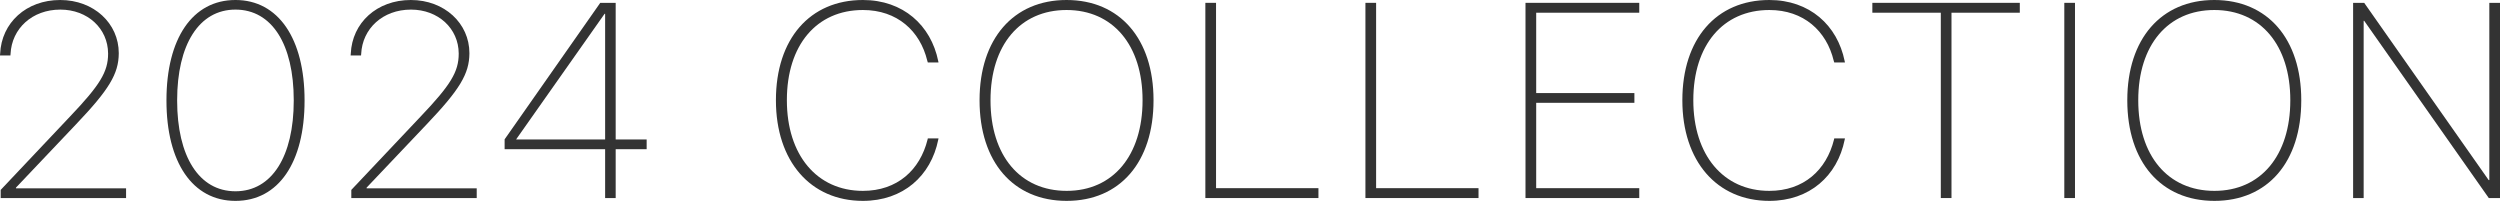 <?xml version="1.0" encoding="UTF-8"?><svg id="_レイヤー_2" xmlns="http://www.w3.org/2000/svg" width="369.986" height="29.729" viewBox="0 0 369.986 29.729"><defs><style>.cls-1{fill:#333;stroke-width:0px;}</style></defs><g id="_レイヤー_1-2"><path class="cls-1" d="M.1,28.107l10.271-10.871c4.425-4.645,5.626-6.606,5.626-9.289v-.04c-.021-3.684-3.023-6.486-7.067-6.486C4.744,1.421,1.742,4.244,1.562,7.968l-.021.24H0l.02-.261C.221,3.363,3.884,0,8.908,0c4.985,0,8.669,3.463,8.669,7.867v.04c-.021,3.023-1.441,5.365-6.306,10.471L2.362,27.767v.101h16.296v1.441H.1v-1.201Z"/><path class="cls-1" d="M24.635,14.895v-.061c0-9.129,3.844-14.834,10.21-14.834s10.229,5.745,10.229,14.834v.061c0,9.169-3.863,14.834-10.229,14.834s-10.21-5.726-10.21-14.834ZM43.473,14.895v-.061c0-8.268-3.223-13.413-8.628-13.413s-8.628,5.205-8.628,13.413v.061c0,8.228,3.223,13.413,8.628,13.413s8.628-5.186,8.628-13.413Z"/><path class="cls-1" d="M51.99,28.107l10.271-10.871c4.425-4.645,5.626-6.606,5.626-9.289v-.04c-.021-3.684-3.023-6.486-7.067-6.486-4.185,0-7.187,2.823-7.367,6.547l-.021.24h-1.541l.02-.261c.201-4.584,3.864-7.947,8.889-7.947,4.985,0,8.669,3.463,8.669,7.867v.04c-.021,3.023-1.441,5.365-6.306,10.471l-8.909,9.389v.101h16.296v1.441h-18.559v-1.201Z"/><path class="cls-1" d="M89.555,22.081h-14.874v-1.461L88.834.42h2.283v20.22h4.584v1.441h-4.584v7.228h-1.562v-7.228ZM89.555,20.64V2.042h-.08l-13.072,18.558v.04h13.152Z"/><path class="cls-1" d="M114.832,14.854v-.04c0-9.049,5.024-14.814,12.872-14.814,5.946,0,10.069,3.724,11.151,9.049l.039.2h-1.581l-.08-.261c-1.062-4.404-4.444-7.507-9.529-7.507-6.866,0-11.251,5.205-11.251,13.333v.04c0,8.088,4.444,13.393,11.251,13.393,5.085,0,8.448-3.083,9.569-7.587l.04-.181h1.581l-.039.2c-1.082,5.346-5.186,9.049-11.151,9.049-7.768,0-12.872-5.886-12.872-14.874Z"/><path class="cls-1" d="M144.969,14.854v-.04c0-9.049,5.006-14.814,12.873-14.814,7.908,0,12.873,5.785,12.873,14.814v.04c0,9.129-4.965,14.874-12.854,14.874s-12.893-5.745-12.893-14.874ZM169.093,14.854v-.04c0-8.128-4.384-13.333-11.251-13.333s-11.251,5.185-11.251,13.333v.04c0,8.188,4.384,13.393,11.271,13.393s11.231-5.265,11.231-13.393Z"/><path class="cls-1" d="M178.386.42h1.581v27.427h15.155v1.462h-16.736V.42Z"/><path class="cls-1" d="M202.076.42h1.581v27.427h15.155v1.462h-16.736V.42Z"/><path class="cls-1" d="M225.766.42h16.836v1.462h-15.254v11.892h14.533v1.441h-14.533v12.632h15.254v1.462h-16.836V.42Z"/><path class="cls-1" d="M248.979,14.854v-.04c0-9.049,5.024-14.814,12.872-14.814,5.946,0,10.07,3.724,11.151,9.049l.04.2h-1.582l-.08-.261c-1.061-4.404-4.443-7.507-9.529-7.507-6.866,0-11.25,5.205-11.25,13.333v.04c0,8.088,4.443,13.393,11.25,13.393,5.086,0,8.449-3.083,9.57-7.587l.039-.181h1.582l-.04.2c-1.081,5.346-5.185,9.049-11.151,9.049-7.768,0-12.872-5.886-12.872-14.874Z"/><path class="cls-1" d="M287.228,1.882h-10.13V.42h21.821v1.462h-10.11v27.427h-1.581V1.882Z"/><path class="cls-1" d="M305.506.42h1.581v28.889h-1.581V.42Z"/><path class="cls-1" d="M314.828,14.854v-.04c0-9.049,5.006-14.814,12.873-14.814,7.908,0,12.873,5.785,12.873,14.814v.04c0,9.129-4.965,14.874-12.854,14.874s-12.893-5.745-12.893-14.874ZM338.952,14.854v-.04c0-8.128-4.384-13.333-11.251-13.333s-11.251,5.185-11.251,13.333v.04c0,8.188,4.384,13.393,11.271,13.393s11.231-5.265,11.231-13.393Z"/><path class="cls-1" d="M348.246.42h1.641l18.418,26.226h.101V.42h1.581v28.889h-1.661l-18.438-26.226h-.08v26.226h-1.561V.42Z"/></g></svg>
